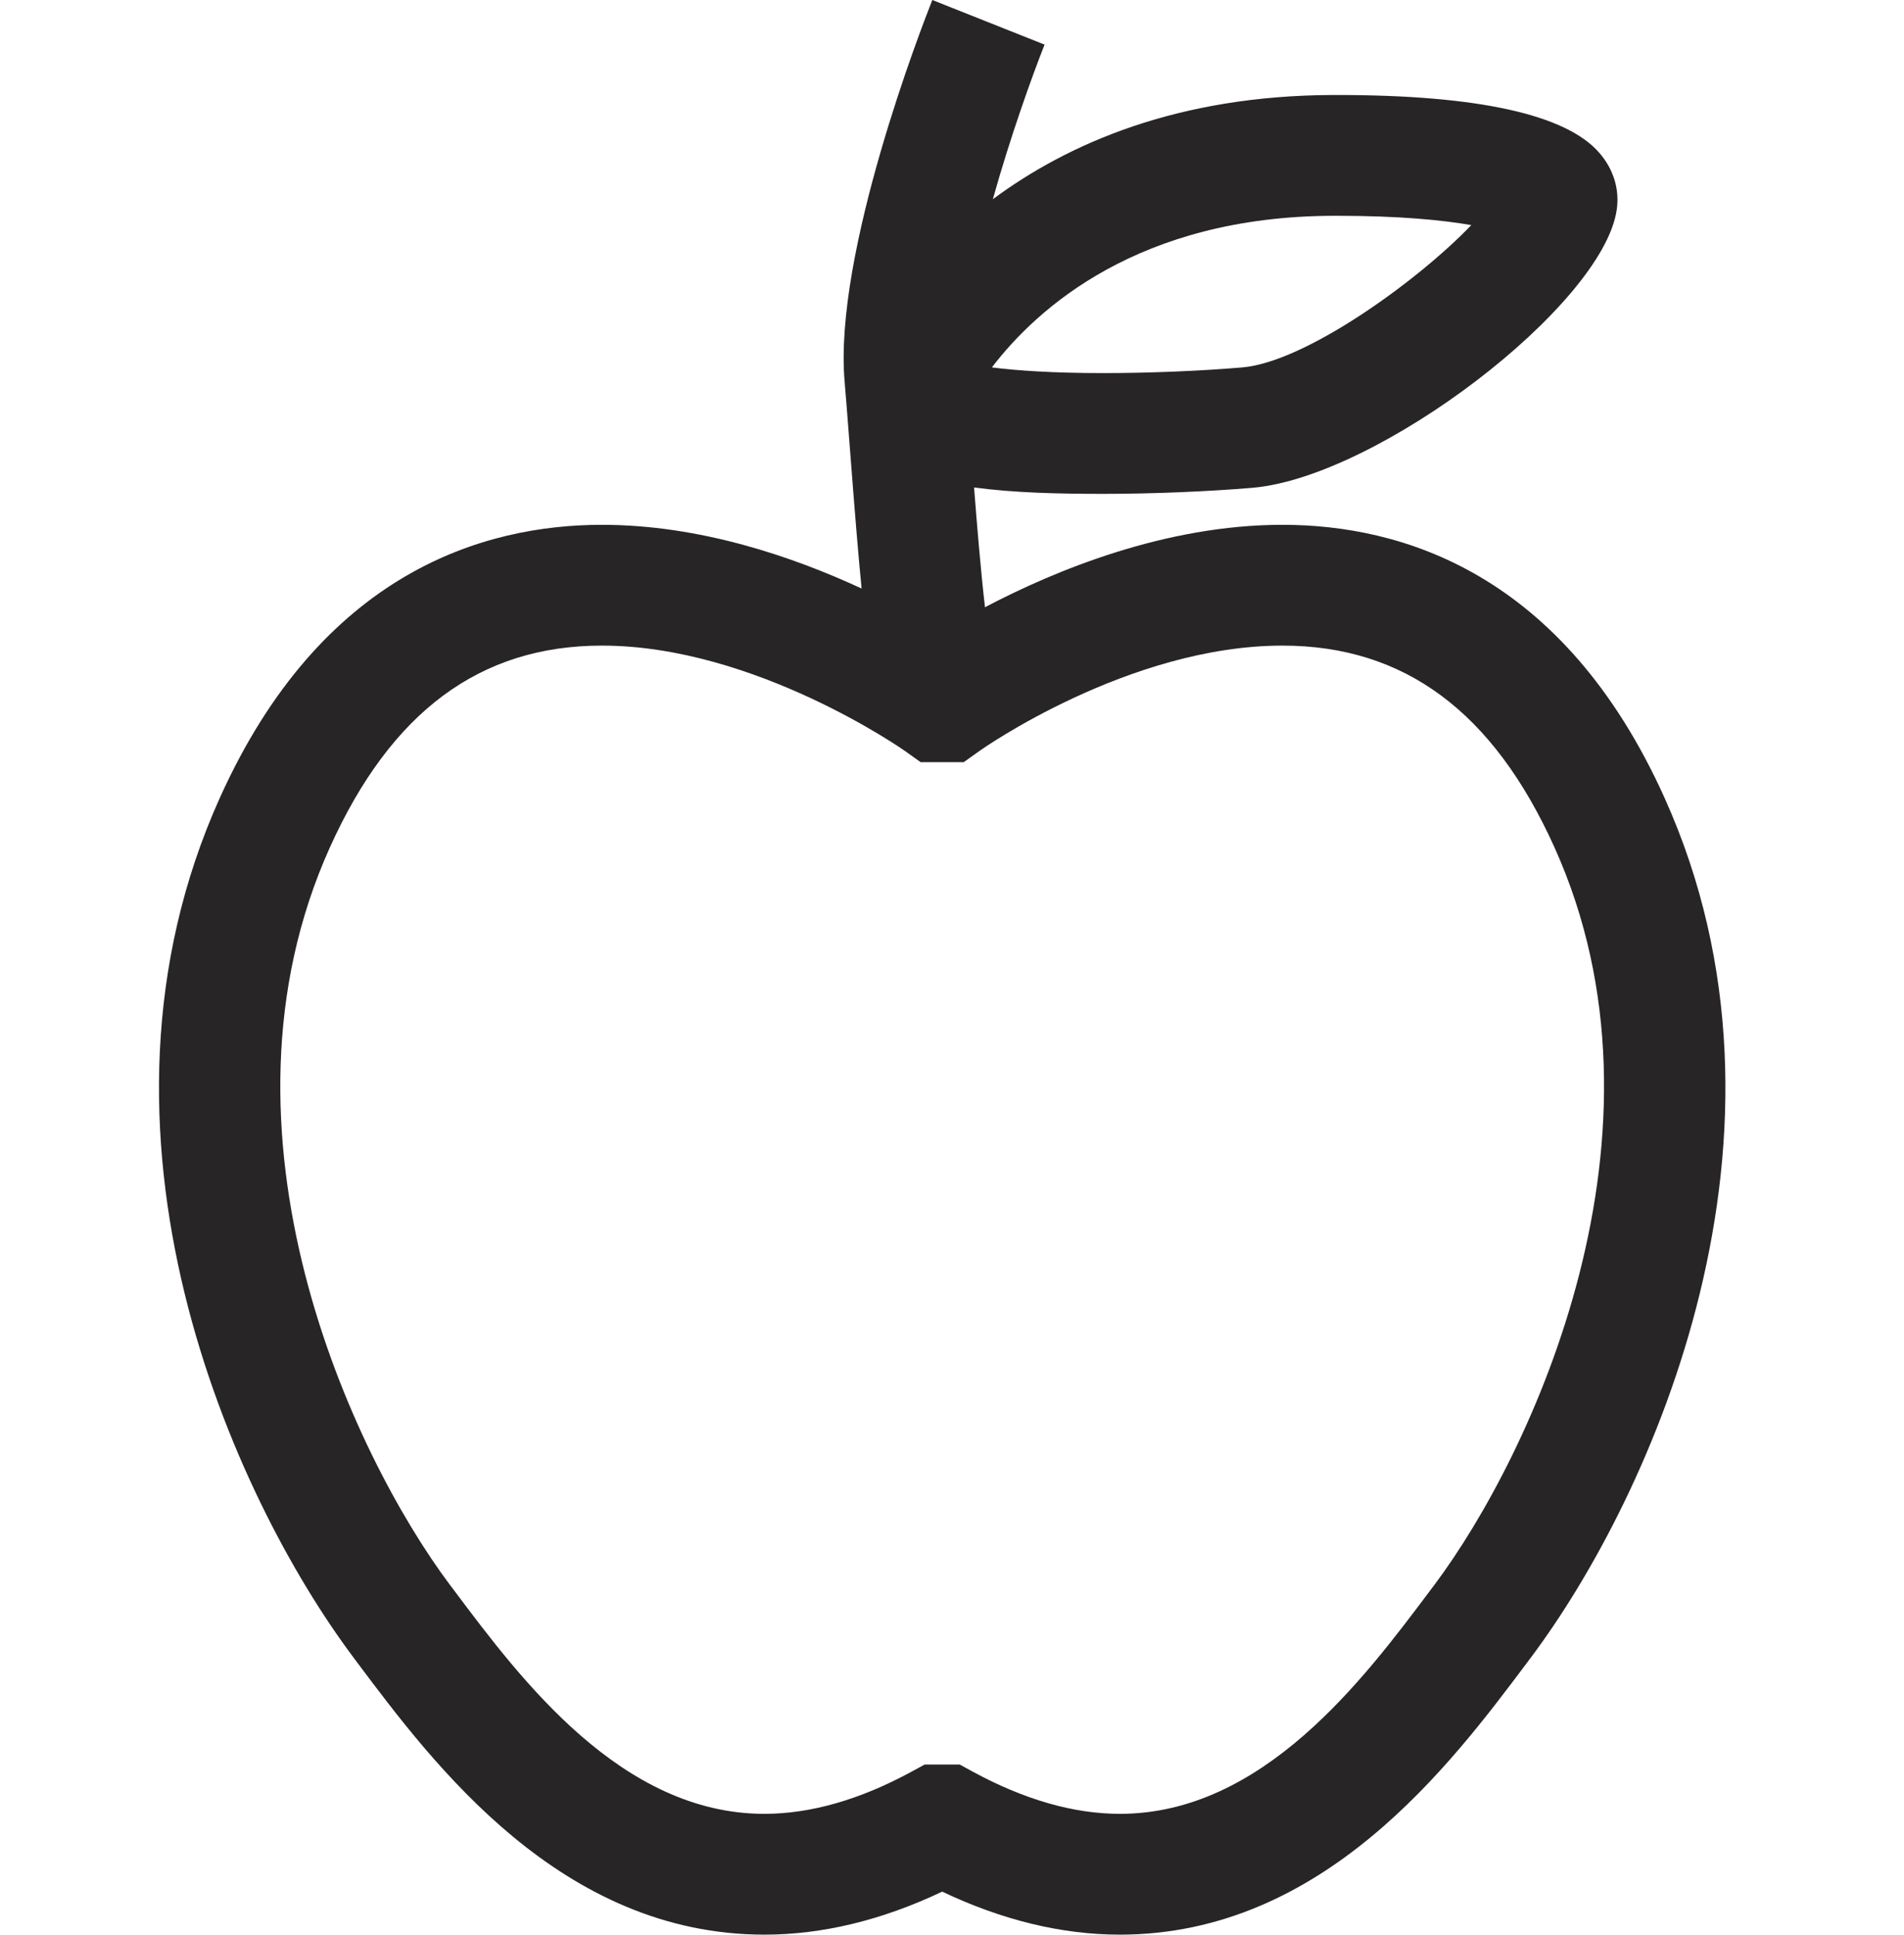 <?xml version="1.0" encoding="utf-8"?>
<!-- Generator: Adobe Illustrator 15.1.0, SVG Export Plug-In . SVG Version: 6.00 Build 0)  -->
<!DOCTYPE svg PUBLIC "-//W3C//DTD SVG 1.1//EN" "http://www.w3.org/Graphics/SVG/1.1/DTD/svg11.dtd">
<svg version="1.1" id="Layer_1" xmlns="http://www.w3.org/2000/svg" xmlns:xlink="http://www.w3.org/1999/xlink" x="0px" y="0px"
	 width="47.253px" height="48px" viewBox="0 0 47.253 48" enable-background="new 0 0 47.253 48" xml:space="preserve">
<path fill="#272525" d="M41.312,19.799c-2.523-5.603-6.551-6.778-9.485-6.778c-2.909,0-5.646,1.133-7.382,2.045
	c-0.103-0.892-0.195-1.996-0.271-2.972c0.992,0.135,2.112,0.159,3.208,0.159c1.212,0,2.597-0.057,3.705-0.151
	c3.112-0.267,8.687-4.52,9.036-6.894c0.075-0.505-0.077-1.007-0.429-1.413c-0.822-0.954-3.012-1.438-6.503-1.438h-0.11
	c-3.854,0.012-6.576,1.203-8.441,2.586c0.439-1.568,0.979-3.067,1.284-3.836L23.138,0c-0.251,0.633-2.449,6.273-2.177,9.461
	c0.012,0.132,0.022,0.269,0.033,0.407C20.996,9.911,21,9.954,21.005,9.994c0.034,0.427,0.068,0.879,0.104,1.343
	c0.102,1.325,0.188,2.394,0.274,3.265c-1.706-0.791-4.014-1.581-6.443-1.581c-2.934,0-6.962,1.176-9.486,6.778
	c-3.754,8.333,0.32,17.326,3.319,21.325l0.102,0.137C10.764,43.781,13.924,48,18.971,48c0.001,0,0.001,0,0.002,0
	c1.438,0,2.919-0.358,4.41-1.067C24.875,47.642,26.355,48,27.793,48c5.049,0,8.209-4.22,10.1-6.741l0.101-0.135
	C40.993,37.125,45.067,28.132,41.312,19.799z M33.089,5.354h0.102c1.545,0,2.62,0.108,3.323,0.231
	c-1.292,1.354-4.096,3.395-5.683,3.531c-1.028,0.088-2.318,0.141-3.45,0.141c-1.25,0-2.149-0.063-2.765-0.141
	C25.74,7.646,28.262,5.368,33.089,5.354z M35.596,39.326l-0.103,0.136c-1.653,2.206-4.151,5.541-7.7,5.541
	c-1.145,0-2.369-0.351-3.641-1.041l-0.334-0.182h-0.87l-0.335,0.182c-1.271,0.69-2.496,1.041-3.642,1.041c0,0,0,0-0.001,0
	c-3.547,0-6.045-3.334-7.697-5.54l-0.104-0.137c-2.426-3.235-6.172-11.222-2.984-18.297c1.52-3.372,3.729-5.011,6.754-5.011
	c3.793,0,7.483,2.588,7.518,2.613l0.391,0.279h1.07l0.391-0.279c0.036-0.027,3.699-2.613,7.518-2.613
	c3.025,0,5.234,1.639,6.754,5.011C41.768,28.104,38.021,36.091,35.596,39.326z"/>
</svg>
